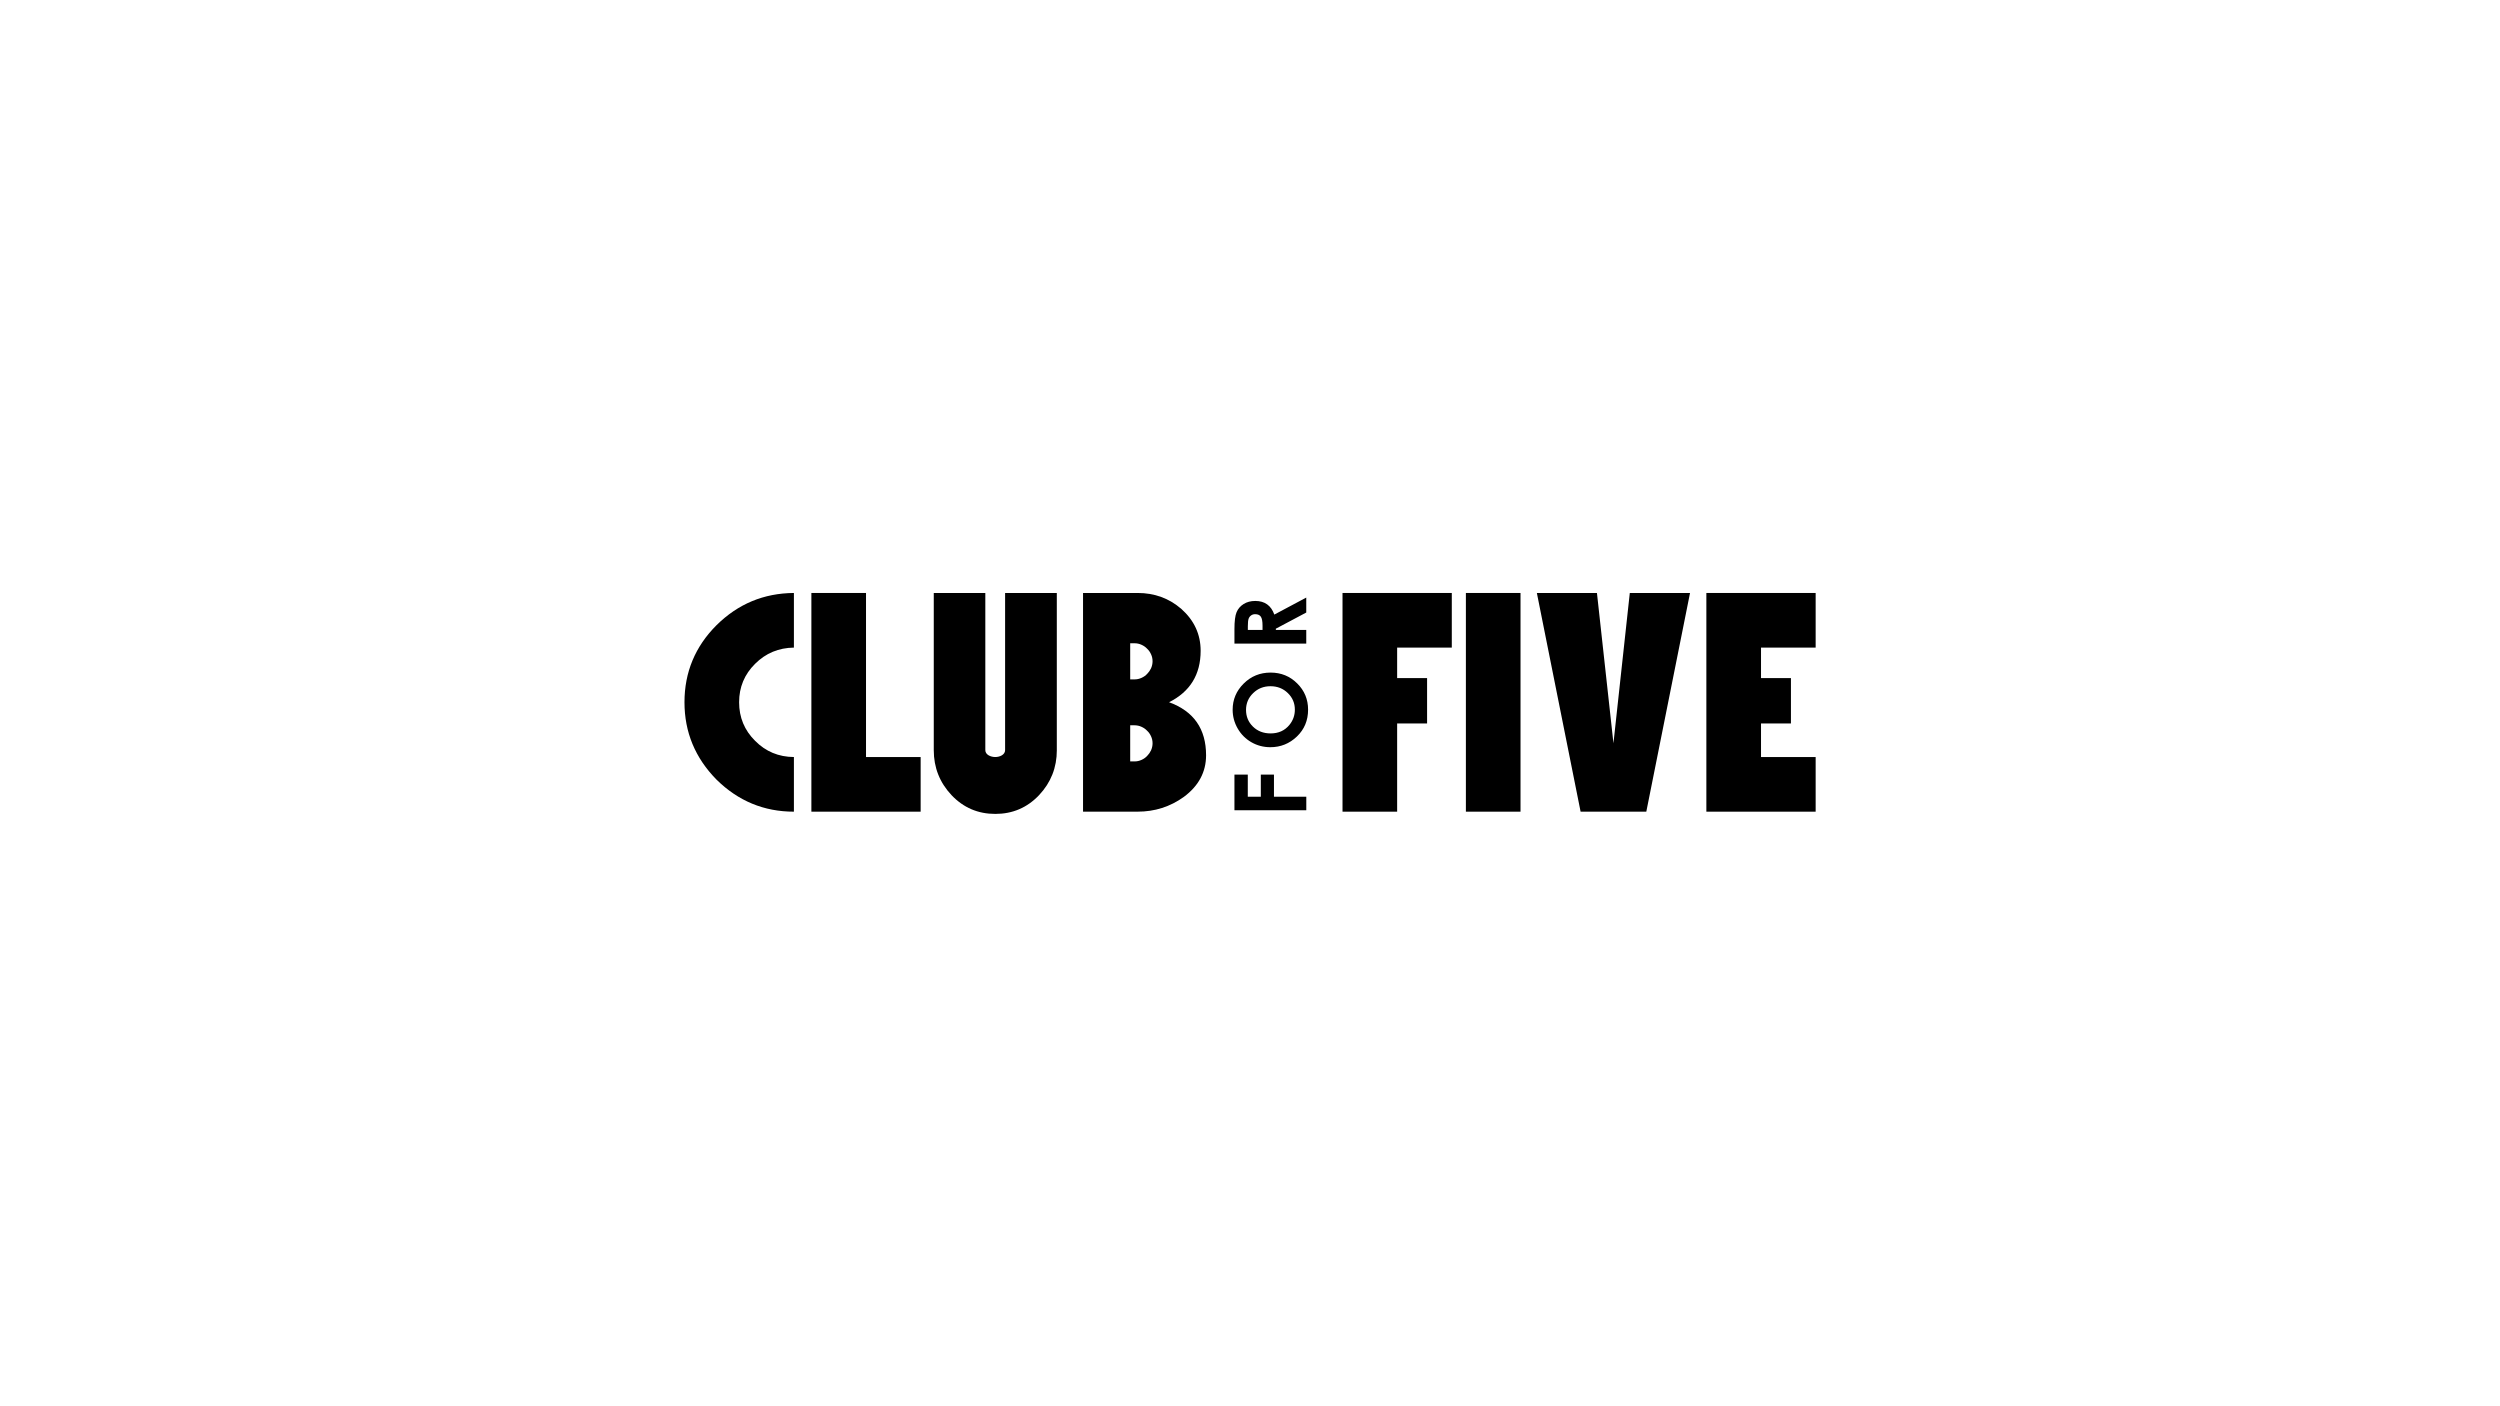 <?xml version="1.0" encoding="UTF-8"?>
<!-- Generator: Adobe Illustrator 28.3.0, SVG Export Plug-In . SVG Version: 6.00 Build 0)  -->
<svg xmlns="http://www.w3.org/2000/svg" xmlns:xlink="http://www.w3.org/1999/xlink" version="1.1" id="Layer_1" x="0px" y="0px" viewBox="0 0 1366 768" style="enable-background:new 0 0 1366 768;" xml:space="preserve">
<style type="text/css">
	.st0{fill-rule:evenodd;clip-rule:evenodd;}
</style>
<g>
	<polygon points="779.76,370.51 779.76,395.3 763.4,395.3 763.4,443.5 733.55,443.5 733.55,324 793.26,324 793.26,353.85    763.4,353.85 763.4,370.51 779.76,370.51  "></polygon>
	<polygon points="830.81,443.5 800.96,443.5 800.96,324 830.81,324 830.81,443.5  "></polygon>
	<polygon points="923.43,324 899.54,443.5 863.64,443.5 839.74,324 872.57,324 881.59,406.12 890.52,324 923.43,324  "></polygon>
	<polygon points="992.07,443.5 932.36,443.5 932.36,324 992.07,324 992.07,353.85 962.22,353.85 962.22,370.51 978.57,370.51    978.57,395.3 962.22,395.3 962.22,413.65 992.07,413.65 992.07,443.5  "></polygon>
	<path d="M433.79,443.5c-16.34,0-30.44-5.84-42.28-17.51C379.84,414.14,374,400.05,374,383.71c0-16.4,5.84-30.44,17.51-42.11   c11.73-11.61,25.83-17.48,42.28-17.6v29.85c-8.35,0.12-15.41,3.06-21.19,8.84c-5.84,5.78-8.75,12.78-8.75,21.01   c0,8.29,2.92,15.32,8.75,21.1c5.78,5.84,12.84,8.78,21.19,8.84V443.5L433.79,443.5z"></path>
	<polygon points="503.04,443.5 443.34,443.5 443.34,324 473.19,324 473.19,413.65 503.04,413.65 503.04,443.5  "></polygon>
	<path d="M577.45,409.88c0,9.52-3.24,17.71-9.72,24.6c-6.48,6.83-14.45,10.24-23.9,10.24c-9.45,0-17.42-3.41-23.9-10.24   c-6.48-6.89-9.72-15.08-9.72-24.6V324h28.17v85.88c0,2.51,2.94,3.76,5.45,3.76c2.45,0,5.36-1.25,5.36-3.76V324h28.25V409.88   L577.45,409.88z"></path>
	<path class="st0" d="M628.93,402.31c0.56,1.2,0.83,2.48,0.83,3.81c0,1.32-0.29,2.64-0.83,3.87c-0.51,1.1-1.22,2.11-2.08,2.99   c-0.87,0.96-1.92,1.69-3.11,2.22c-1.21,0.56-2.48,0.84-3.81,0.84h-2.39v-19.75l2.39,0.01c1.3,0,2.57,0.27,3.76,0.81   c1.18,0.52,2.22,1.23,3.09,2.16C627.71,400.12,628.41,401.15,628.93,402.31L628.93,402.31z M628.93,357.49   c0.56,1.2,0.83,2.48,0.83,3.81c0,1.32-0.29,2.64-0.83,3.87c-0.51,1.1-1.22,2.11-2.08,2.99c-0.87,0.96-1.92,1.69-3.11,2.22   c-1.21,0.56-2.48,0.84-3.81,0.84h-2.39v-19.75l2.39,0.01c1.3,0,2.57,0.27,3.76,0.81c1.18,0.52,2.22,1.23,3.09,2.16   C627.71,355.3,628.41,356.33,628.93,357.49L628.93,357.49z M659,412.68c0,9.16-4.06,16.75-12.17,22.76   c-7.47,5.37-15.88,8.05-25.21,8.05h-29.85V324h29.85c9.22,0,17.19,2.92,23.9,8.75c7,6.25,10.51,13.86,10.51,22.85   c0,12.96-5.75,22.32-17.25,28.1C652.26,388.61,659,398.27,659,412.68L659,412.68z"></path>
	<polygon points="674.5,442.72 674.5,423.24 681.79,423.24 681.79,435.33 688.91,435.33 688.91,423.24 696.09,423.24 696.09,435.33    713.76,435.33 713.76,442.72 674.5,442.72  "></polygon>
	<path class="st0" d="M673.52,387.8c0-5.55,2.01-10.32,6.03-14.3c4.02-4,8.92-6,14.7-6c5.73,0,10.58,1.97,14.54,5.92   c3.97,3.93,5.95,8.71,5.95,14.33c0,5.89-2.04,10.78-6.11,14.68c-4.07,3.9-8.91,5.84-14.52,5.84c-3.75,0-7.2-0.91-10.35-2.72   c-3.15-1.81-5.64-4.3-7.47-7.47C674.44,394.89,673.52,391.46,673.52,387.8L673.52,387.8z M680.83,387.88   c0,3.63,1.26,6.68,3.79,9.15c2.53,2.47,5.74,3.71,9.63,3.71c4.34,0,7.77-1.56,10.3-4.67c1.97-2.42,2.96-5.19,2.96-8.33   c0-3.54-1.28-6.56-3.84-9.05c-2.56-2.49-5.72-3.73-9.47-3.74c-3.74,0-6.89,1.25-9.47,3.76   C682.13,381.23,680.83,384.29,680.83,387.88L680.83,387.88z"></path>
	<path class="st0" d="M674.5,351.69v-7.93c0-4.34,0.39-7.43,1.17-9.26c0.77-1.85,2.05-3.33,3.84-4.46c1.8-1.12,3.92-1.68,6.38-1.68   c2.58,0,4.74,0.62,6.48,1.87c1.73,1.23,3.03,3.09,3.92,5.58l17.45-9.29v8.17l-16.62,8.83v0.69h16.62v7.47H674.5L674.5,351.69z    M689.85,344.21v-2.35c0-2.38-0.31-4.02-0.93-4.91c-0.62-0.91-1.65-1.36-3.1-1.36c-0.85,0-1.59,0.22-2.21,0.67   c-0.64,0.45-1.09,1.04-1.36,1.79c-0.28,0.75-0.43,2.12-0.43,4.11v2.05H689.85L689.85,344.21z"></path>
</g>
</svg>
